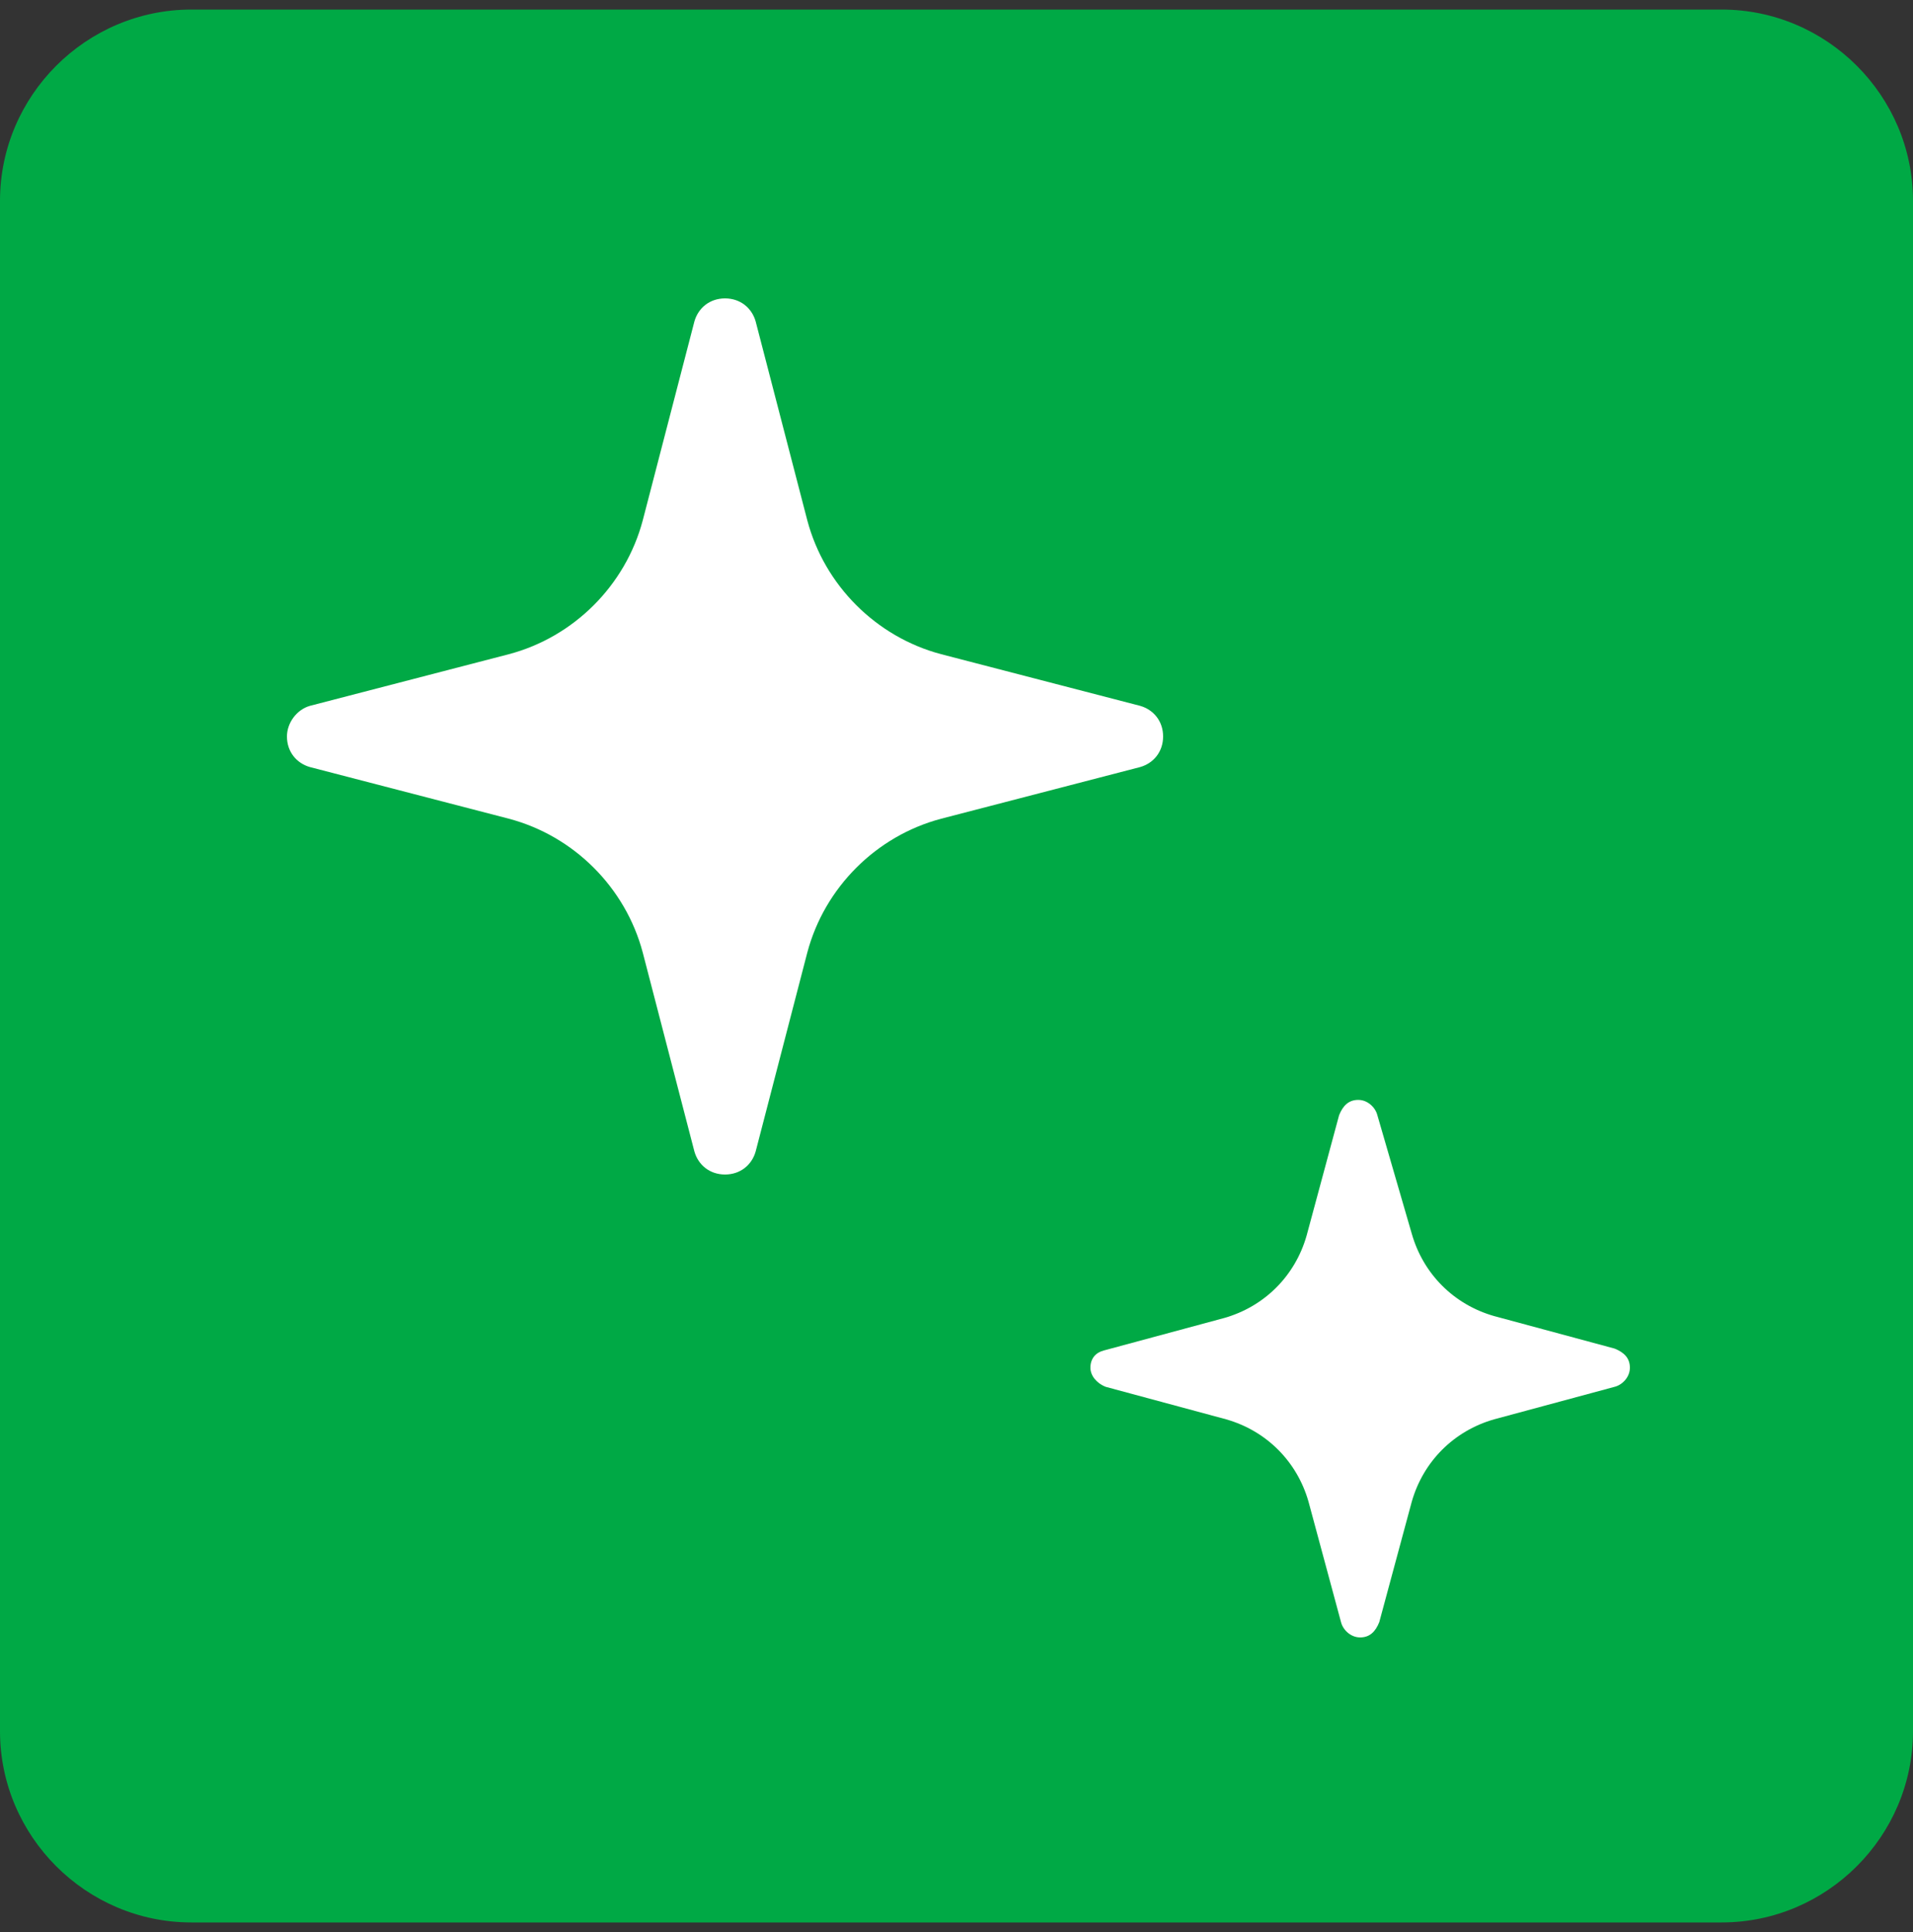 <?xml version="1.0" encoding="utf-8"?>
<!-- Generator: Adobe Illustrator 27.0.0, SVG Export Plug-In . SVG Version: 6.00 Build 0)  -->
<svg version="1.1" id="_レイヤー_2" xmlns="http://www.w3.org/2000/svg" xmlns:xlink="http://www.w3.org/1999/xlink" x="0px"
	 y="0px" viewBox="0 0 100 101" style="enable-background:new 0 0 100 101;" xml:space="preserve">
<rect x="0" y="0" width="100" height="101" fill="#333333" stroke="none"/>
<style type="text/css">
	.st0{fill:#00A945;}
	.st1{fill:#FFFFFF;}
</style>
<g id="_レイアウト">
	<g>
		<path class="st0" d="M10,0.5h80c5.5,0,10,4.5,10,10v80c0,5.5-4.5,10-10,10H10c-5.5,0-10-4.5-10-10v-80C0,5,4.5,0.5,10,0.5z"/>
		<g>
			<path class="st1" d="M15,38.5c0,0.8,0.5,1.4,1.2,1.6l10.4,2.7c3.4,0.9,6.1,3.6,7,7l2.7,10.4c0.2,0.7,0.8,1.2,1.6,1.2
				s1.4-0.5,1.6-1.2l2.7-10.4c0.9-3.4,3.6-6.1,7-7l10.4-2.7c0.7-0.2,1.2-0.8,1.2-1.6s-0.5-1.4-1.2-1.6l-10.4-2.7
				c-3.4-0.9-6.1-3.6-7-7l-2.7-10.4c-0.2-0.7-0.8-1.2-1.6-1.2s-1.4,0.5-1.6,1.2l-2.7,10.4c-0.9,3.4-3.6,6.1-7,7l-10.4,2.7
				C15.5,37.1,15,37.8,15,38.5z"/>
			<path class="st1" d="M57,71.5c0,0.4,0.3,0.8,0.8,1l6.3,1.7c2.1,0.6,3.7,2.2,4.3,4.3l1.7,6.3c0.1,0.4,0.5,0.8,1,0.8s0.8-0.3,1-0.8
				l1.7-6.3c0.6-2.1,2.2-3.7,4.3-4.3l6.3-1.7c0.4-0.1,0.8-0.5,0.8-1s-0.3-0.8-0.8-1l-6.3-1.7c-2.1-0.6-3.7-2.2-4.3-4.3L72,58.3
				c-0.1-0.4-0.5-0.8-1-0.8s-0.8,0.3-1,0.8l-1.7,6.3c-0.6,2.1-2.2,3.7-4.3,4.3l-6.3,1.7C57.3,70.7,57,71,57,71.5z"/>
		</g>
	</g>
</g>
</svg>

